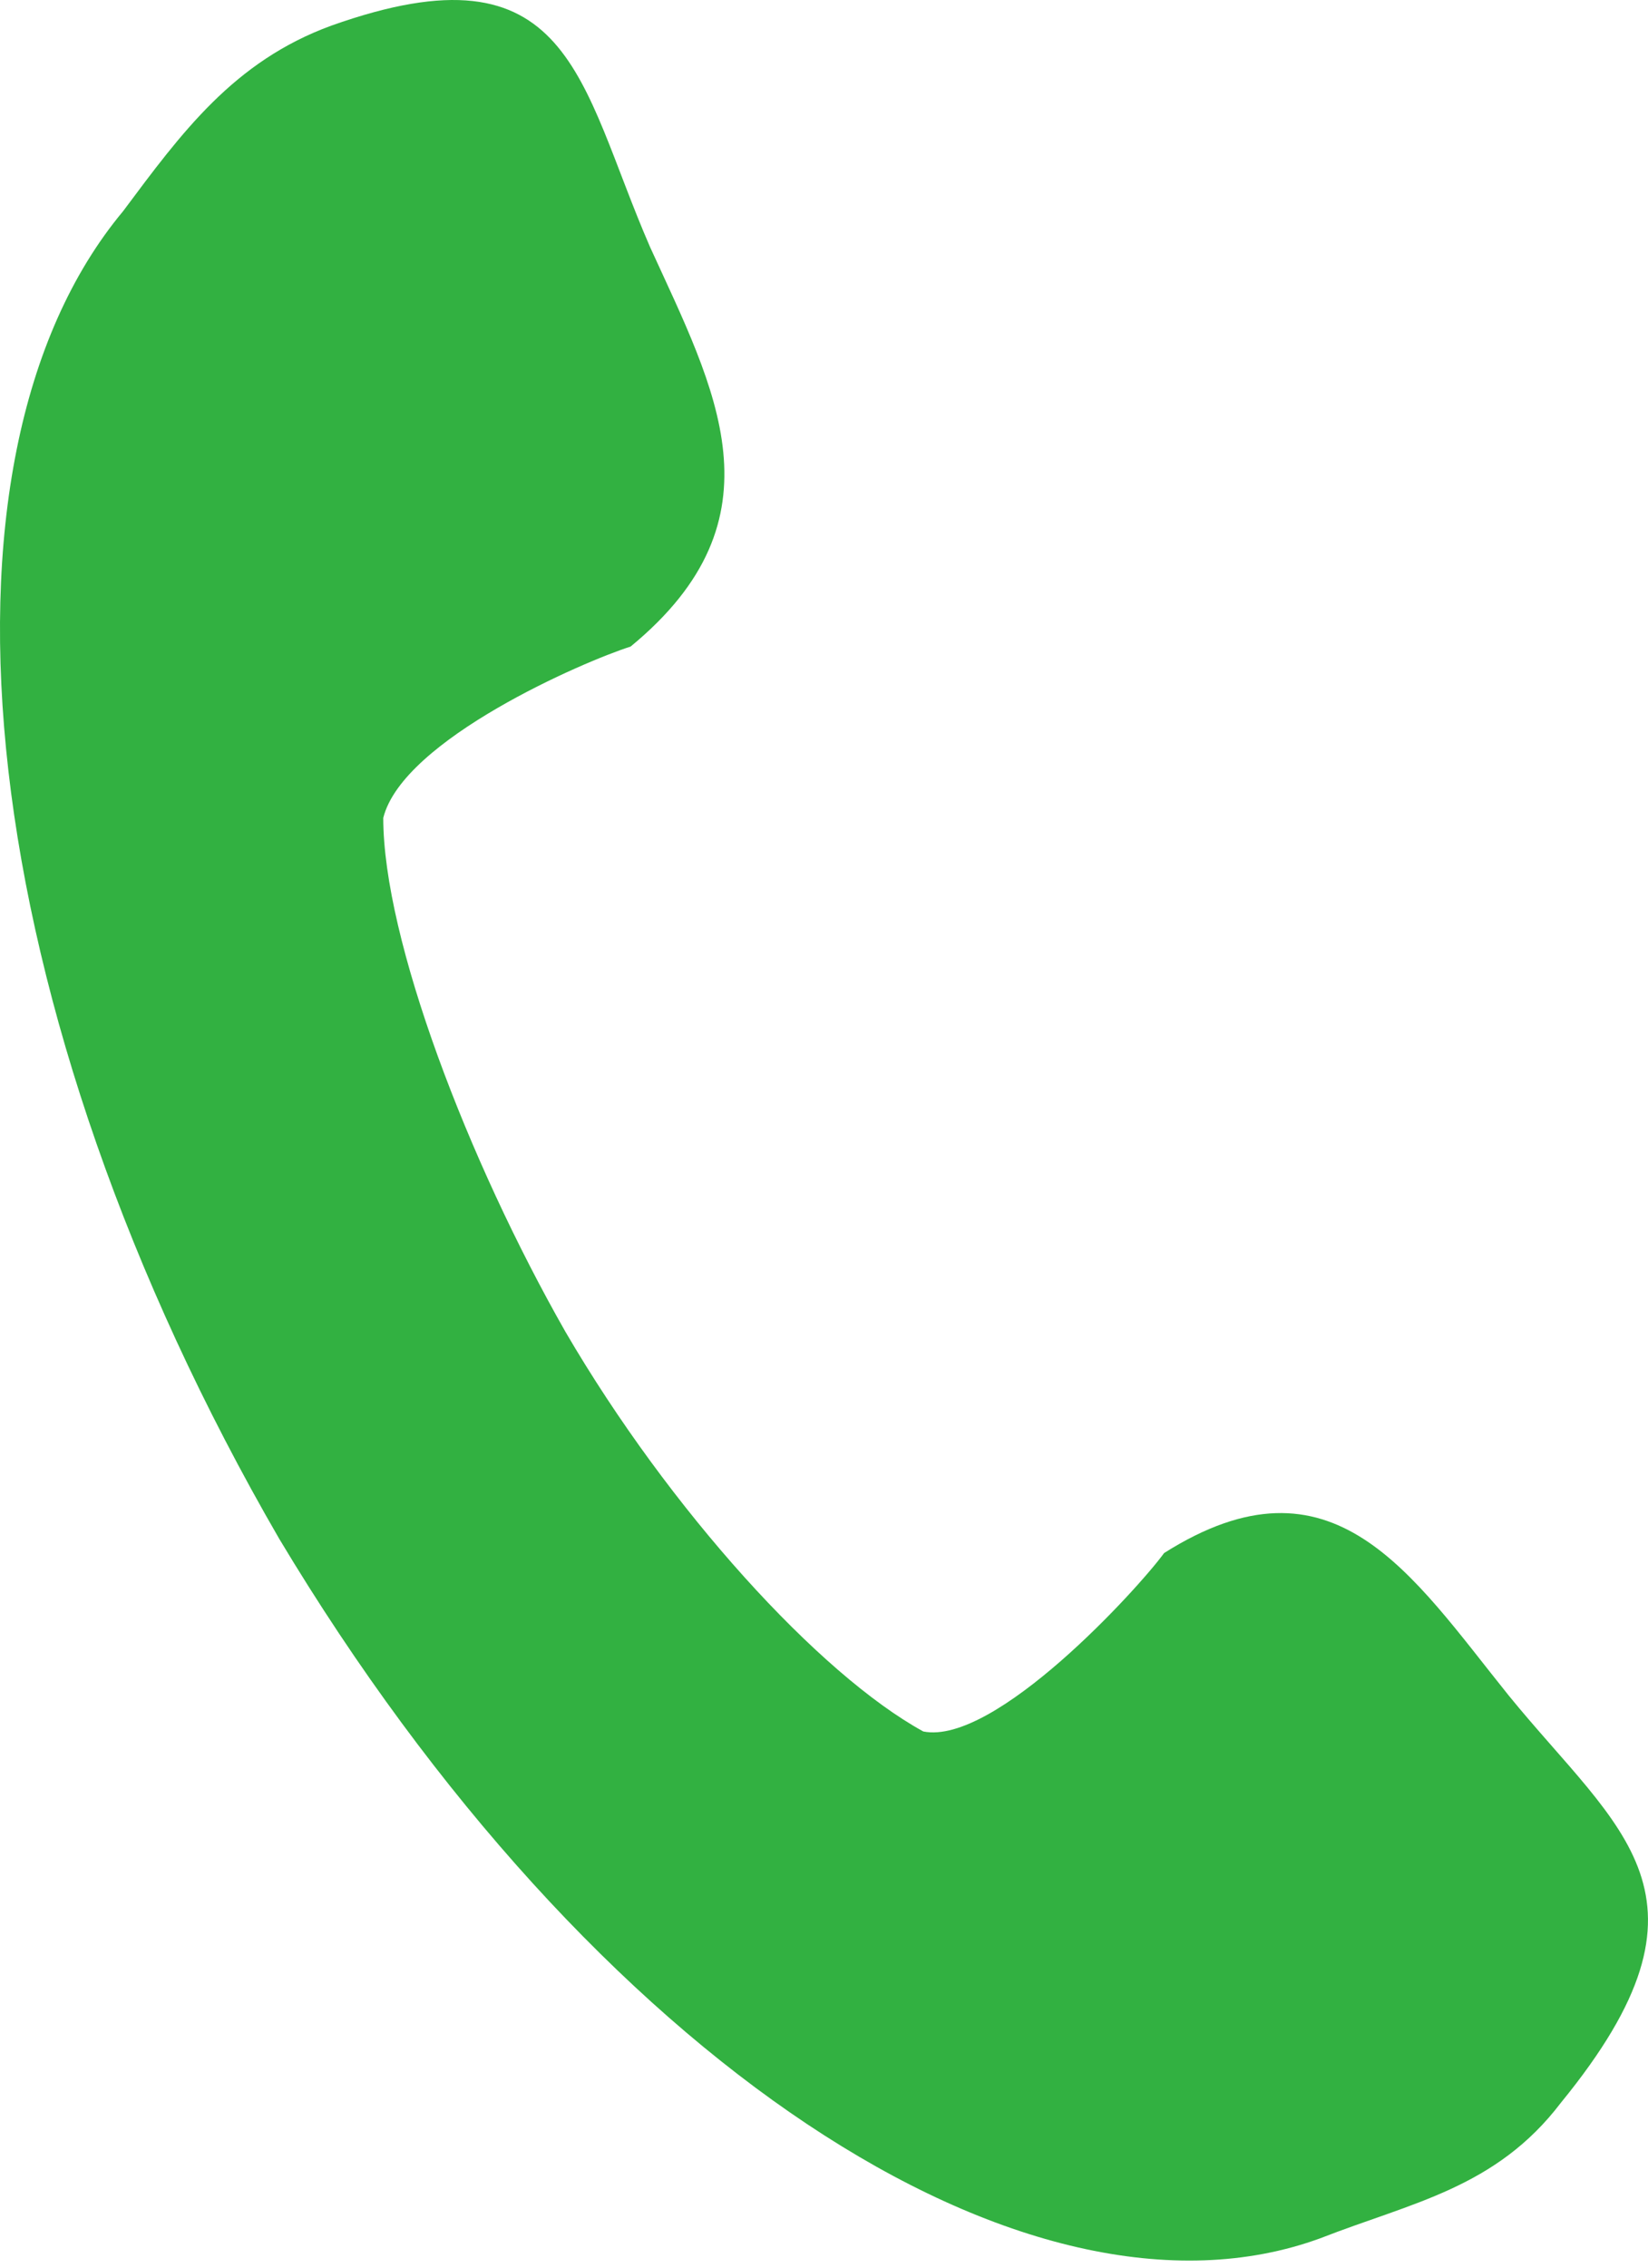 <?xml version="1.0" encoding="UTF-8"?> <svg xmlns="http://www.w3.org/2000/svg" width="16" height="22" viewBox="0 0 16 22" fill="none"> <g clip-path="url(#clip0_465_1198)"> <path fill-rule="evenodd" clip-rule="evenodd" d="M6.311 2.396C5.617 0.803 5.553 -0.582 3.216 0.249C2.269 0.595 1.763 1.288 1.195 2.049C-0.827 4.473 -0.258 9.805 2.711 14.929C5.743 19.984 9.975 22.753 12.818 21.715C13.702 21.369 14.523 21.23 15.155 20.399C16.797 18.391 15.723 17.768 14.65 16.452C13.702 15.275 12.944 14.029 11.302 15.067C11.049 15.414 9.659 16.937 8.964 16.798C7.954 16.244 6.501 14.652 5.49 12.921C4.543 11.259 3.721 9.112 3.721 7.935C3.911 7.173 5.68 6.412 6.122 6.273C7.638 5.027 6.943 3.78 6.311 2.396Z" fill="#32B141"></path> </g> <defs> <clipPath id="clip0_465_1198"> <rect width="16" height="22" fill="white"></rect> </clipPath> </defs> </svg> 